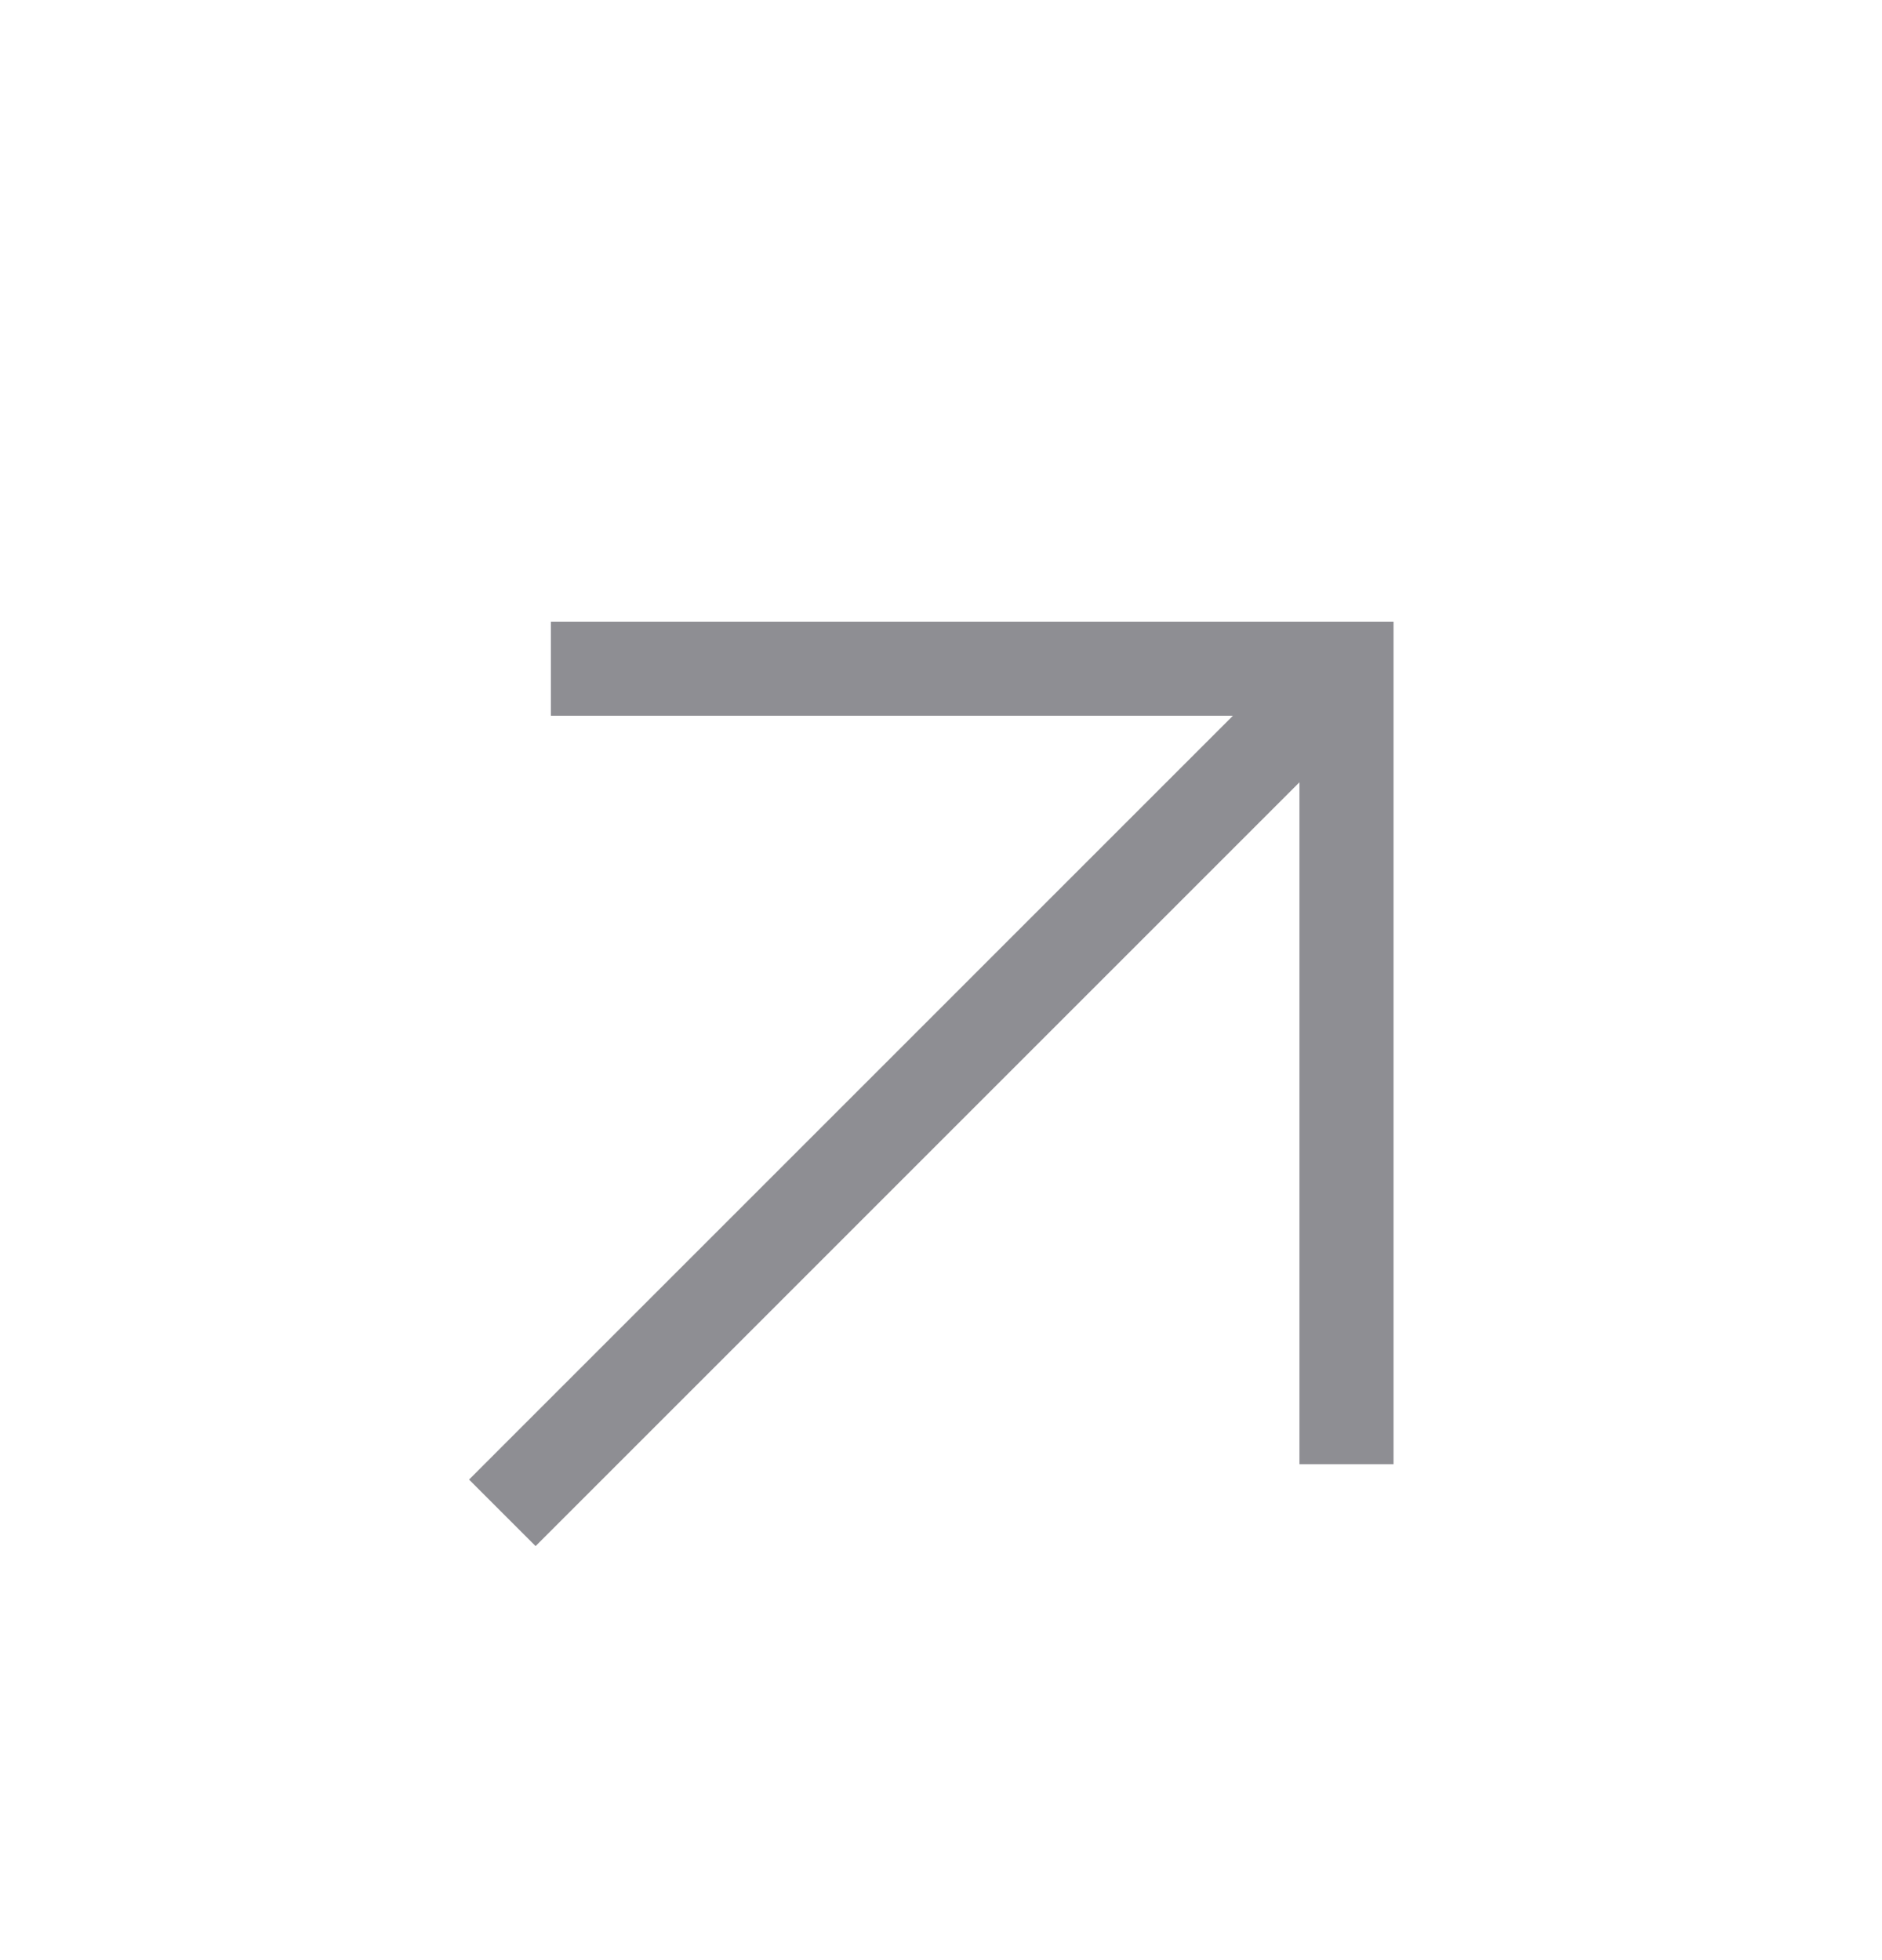 <?xml version="1.0" encoding="UTF-8"?> <svg xmlns="http://www.w3.org/2000/svg" width="24" height="25" viewBox="0 0 24 25" fill="none"><g clip-path="url(#clip0_1366_2662)"><path d="M7.625 8.529H17.171V18.075M16.508 9.192L6.83 18.871" stroke="#8E8E93" stroke-width="1.2" stroke-miterlimit="10" stroke-linecap="square"></path></g><defs><clipPath id="clip0_1366_2662"><rect width="24" height="24" fill="white" transform="translate(0 0.5)"></rect></clipPath></defs></svg> 